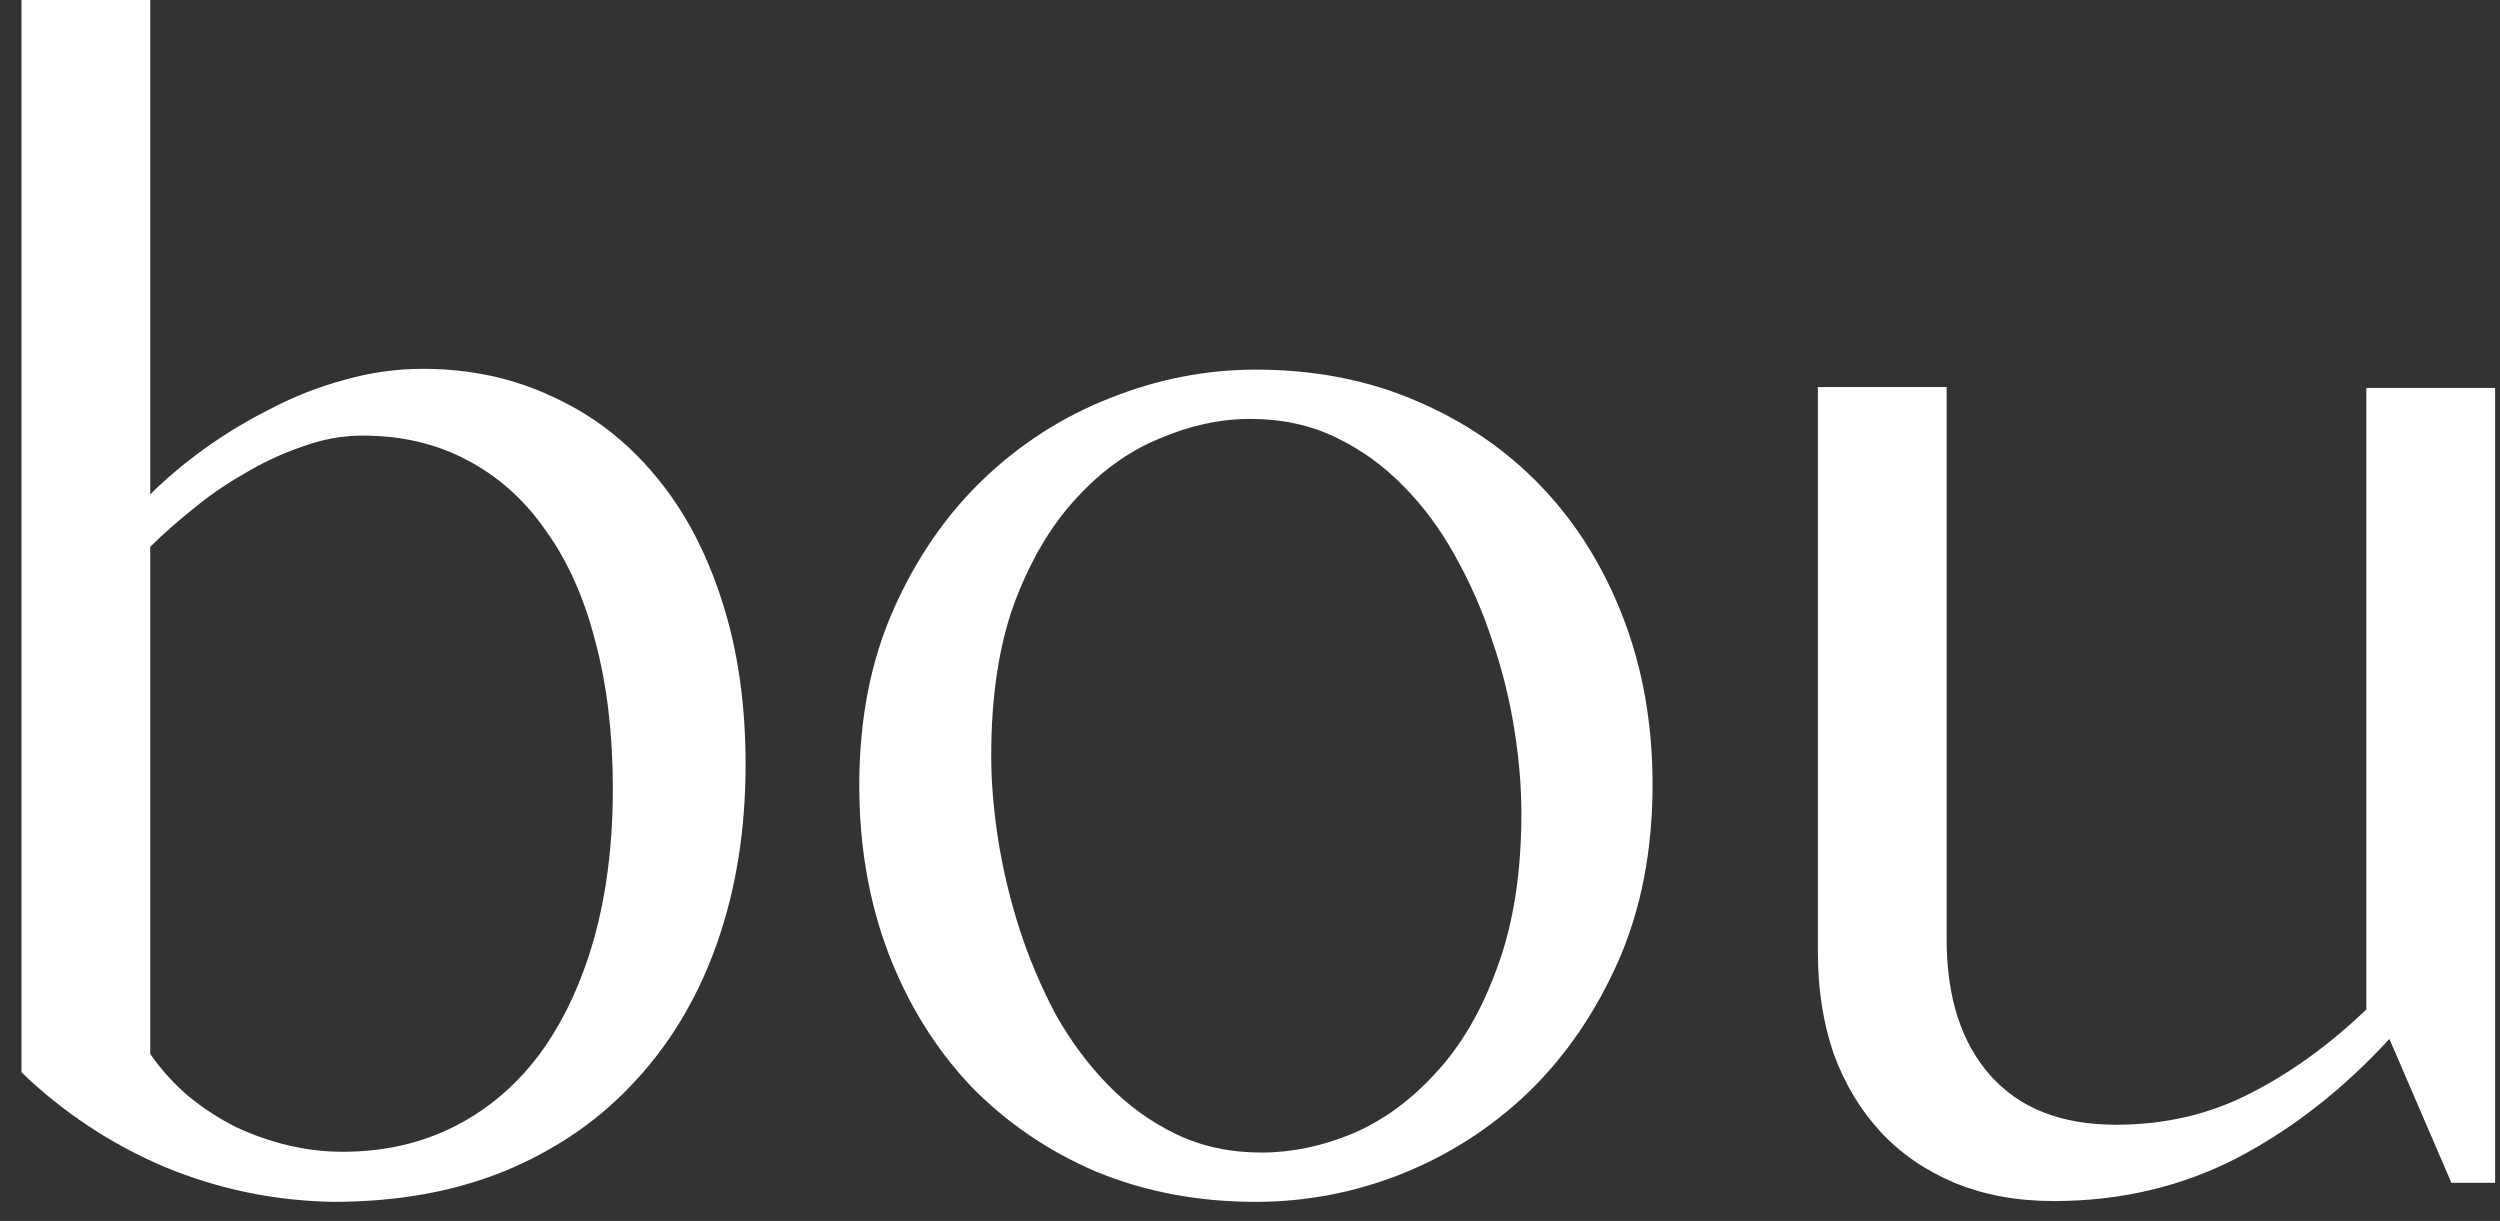 <?xml version="1.0" encoding="UTF-8"?> <svg xmlns="http://www.w3.org/2000/svg" width="86" height="42" viewBox="0 0 86 42" fill="none"><rect x="0" y="0" width="86" height="42" fill="#333333" stroke="none"/> <path d="M14.547 12.688C16.169 12.688 17.655 13.007 19.004 13.645C20.371 14.264 21.547 15.167 22.531 16.352C23.516 17.518 24.281 18.949 24.828 20.645C25.375 22.322 25.648 24.208 25.648 26.305C25.648 28.51 25.329 30.534 24.691 32.375C24.053 34.216 23.124 35.802 21.902 37.133C20.699 38.464 19.213 39.503 17.445 40.25C15.695 40.979 13.699 41.344 11.457 41.344C9.434 41.307 7.501 40.906 5.66 40.141C3.819 39.357 2.178 38.272 0.738 36.887V0H5.168V17.008C5.715 16.461 6.344 15.932 7.055 15.422C7.766 14.912 8.522 14.456 9.324 14.055C10.126 13.635 10.965 13.307 11.84 13.07C12.733 12.815 13.635 12.688 14.547 12.688ZM11.785 39.621C13.207 39.621 14.492 39.329 15.641 38.746C16.789 38.163 17.764 37.333 18.566 36.258C19.369 35.164 19.988 33.852 20.426 32.32C20.863 30.771 21.082 29.039 21.082 27.125C21.082 25.247 20.881 23.561 20.48 22.066C20.098 20.572 19.533 19.305 18.785 18.266C18.056 17.208 17.154 16.397 16.078 15.832C15.021 15.267 13.818 14.984 12.469 14.984C11.776 14.984 11.083 15.112 10.391 15.367C9.698 15.604 9.033 15.914 8.395 16.297C7.757 16.662 7.164 17.072 6.617 17.527C6.07 17.965 5.587 18.393 5.168 18.812V36.258C5.551 36.805 5.988 37.288 6.48 37.707C6.991 38.126 7.538 38.482 8.121 38.773C8.704 39.047 9.306 39.257 9.926 39.402C10.546 39.548 11.165 39.621 11.785 39.621Z" fill="white"></path> <path d="M43.203 41.344C41.216 41.344 39.384 40.997 37.707 40.305C36.048 39.594 34.608 38.609 33.387 37.352C32.184 36.075 31.245 34.562 30.57 32.812C29.896 31.044 29.559 29.112 29.559 27.016C29.559 24.755 29.951 22.741 30.734 20.973C31.518 19.204 32.548 17.71 33.824 16.488C35.1 15.267 36.55 14.337 38.172 13.699C39.812 13.043 41.49 12.715 43.203 12.715C45.208 12.715 47.04 13.07 48.699 13.781C50.376 14.492 51.816 15.477 53.02 16.734C54.223 17.992 55.161 19.496 55.836 21.246C56.51 22.996 56.848 24.91 56.848 26.988C56.848 29.249 56.456 31.272 55.672 33.059C54.888 34.827 53.858 36.331 52.582 37.57C51.306 38.792 49.848 39.73 48.207 40.387C46.585 41.025 44.917 41.344 43.203 41.344ZM43.395 39.648C44.434 39.648 45.482 39.43 46.539 38.992C47.596 38.536 48.553 37.835 49.41 36.887C50.285 35.939 50.987 34.727 51.516 33.25C52.062 31.773 52.336 30.014 52.336 27.973C52.336 27.061 52.254 26.095 52.09 25.074C51.926 24.035 51.671 23.014 51.324 22.012C50.996 21.009 50.577 20.052 50.066 19.141C49.556 18.211 48.954 17.4 48.262 16.707C47.587 16.014 46.812 15.458 45.938 15.039C45.062 14.62 44.087 14.41 43.012 14.41C41.973 14.41 40.925 14.638 39.867 15.094C38.81 15.531 37.853 16.224 36.996 17.172C36.139 18.102 35.438 19.296 34.891 20.754C34.362 22.212 34.098 23.962 34.098 26.004C34.098 26.915 34.18 27.891 34.344 28.93C34.508 29.951 34.754 30.971 35.082 31.992C35.41 32.995 35.82 33.961 36.312 34.891C36.823 35.802 37.425 36.613 38.117 37.324C38.81 38.035 39.594 38.6 40.469 39.02C41.344 39.439 42.319 39.648 43.395 39.648Z" fill="white"></path> <path d="M85.832 13.344V40.688H84.328L82.195 35.738C80.609 37.47 78.859 38.837 76.945 39.84C75.031 40.824 72.935 41.316 70.656 41.316C69.38 41.316 68.241 41.107 67.238 40.688C66.236 40.268 65.388 39.685 64.695 38.938C64.003 38.19 63.465 37.297 63.082 36.258C62.717 35.2 62.535 34.034 62.535 32.758V13.316H66.965V32.32C66.965 34.307 67.466 35.866 68.469 36.996C69.471 38.126 70.912 38.691 72.789 38.691C74.466 38.691 75.997 38.336 77.383 37.625C78.787 36.914 80.126 35.948 81.402 34.727V13.344H85.832Z" fill="white"></path> </svg> 